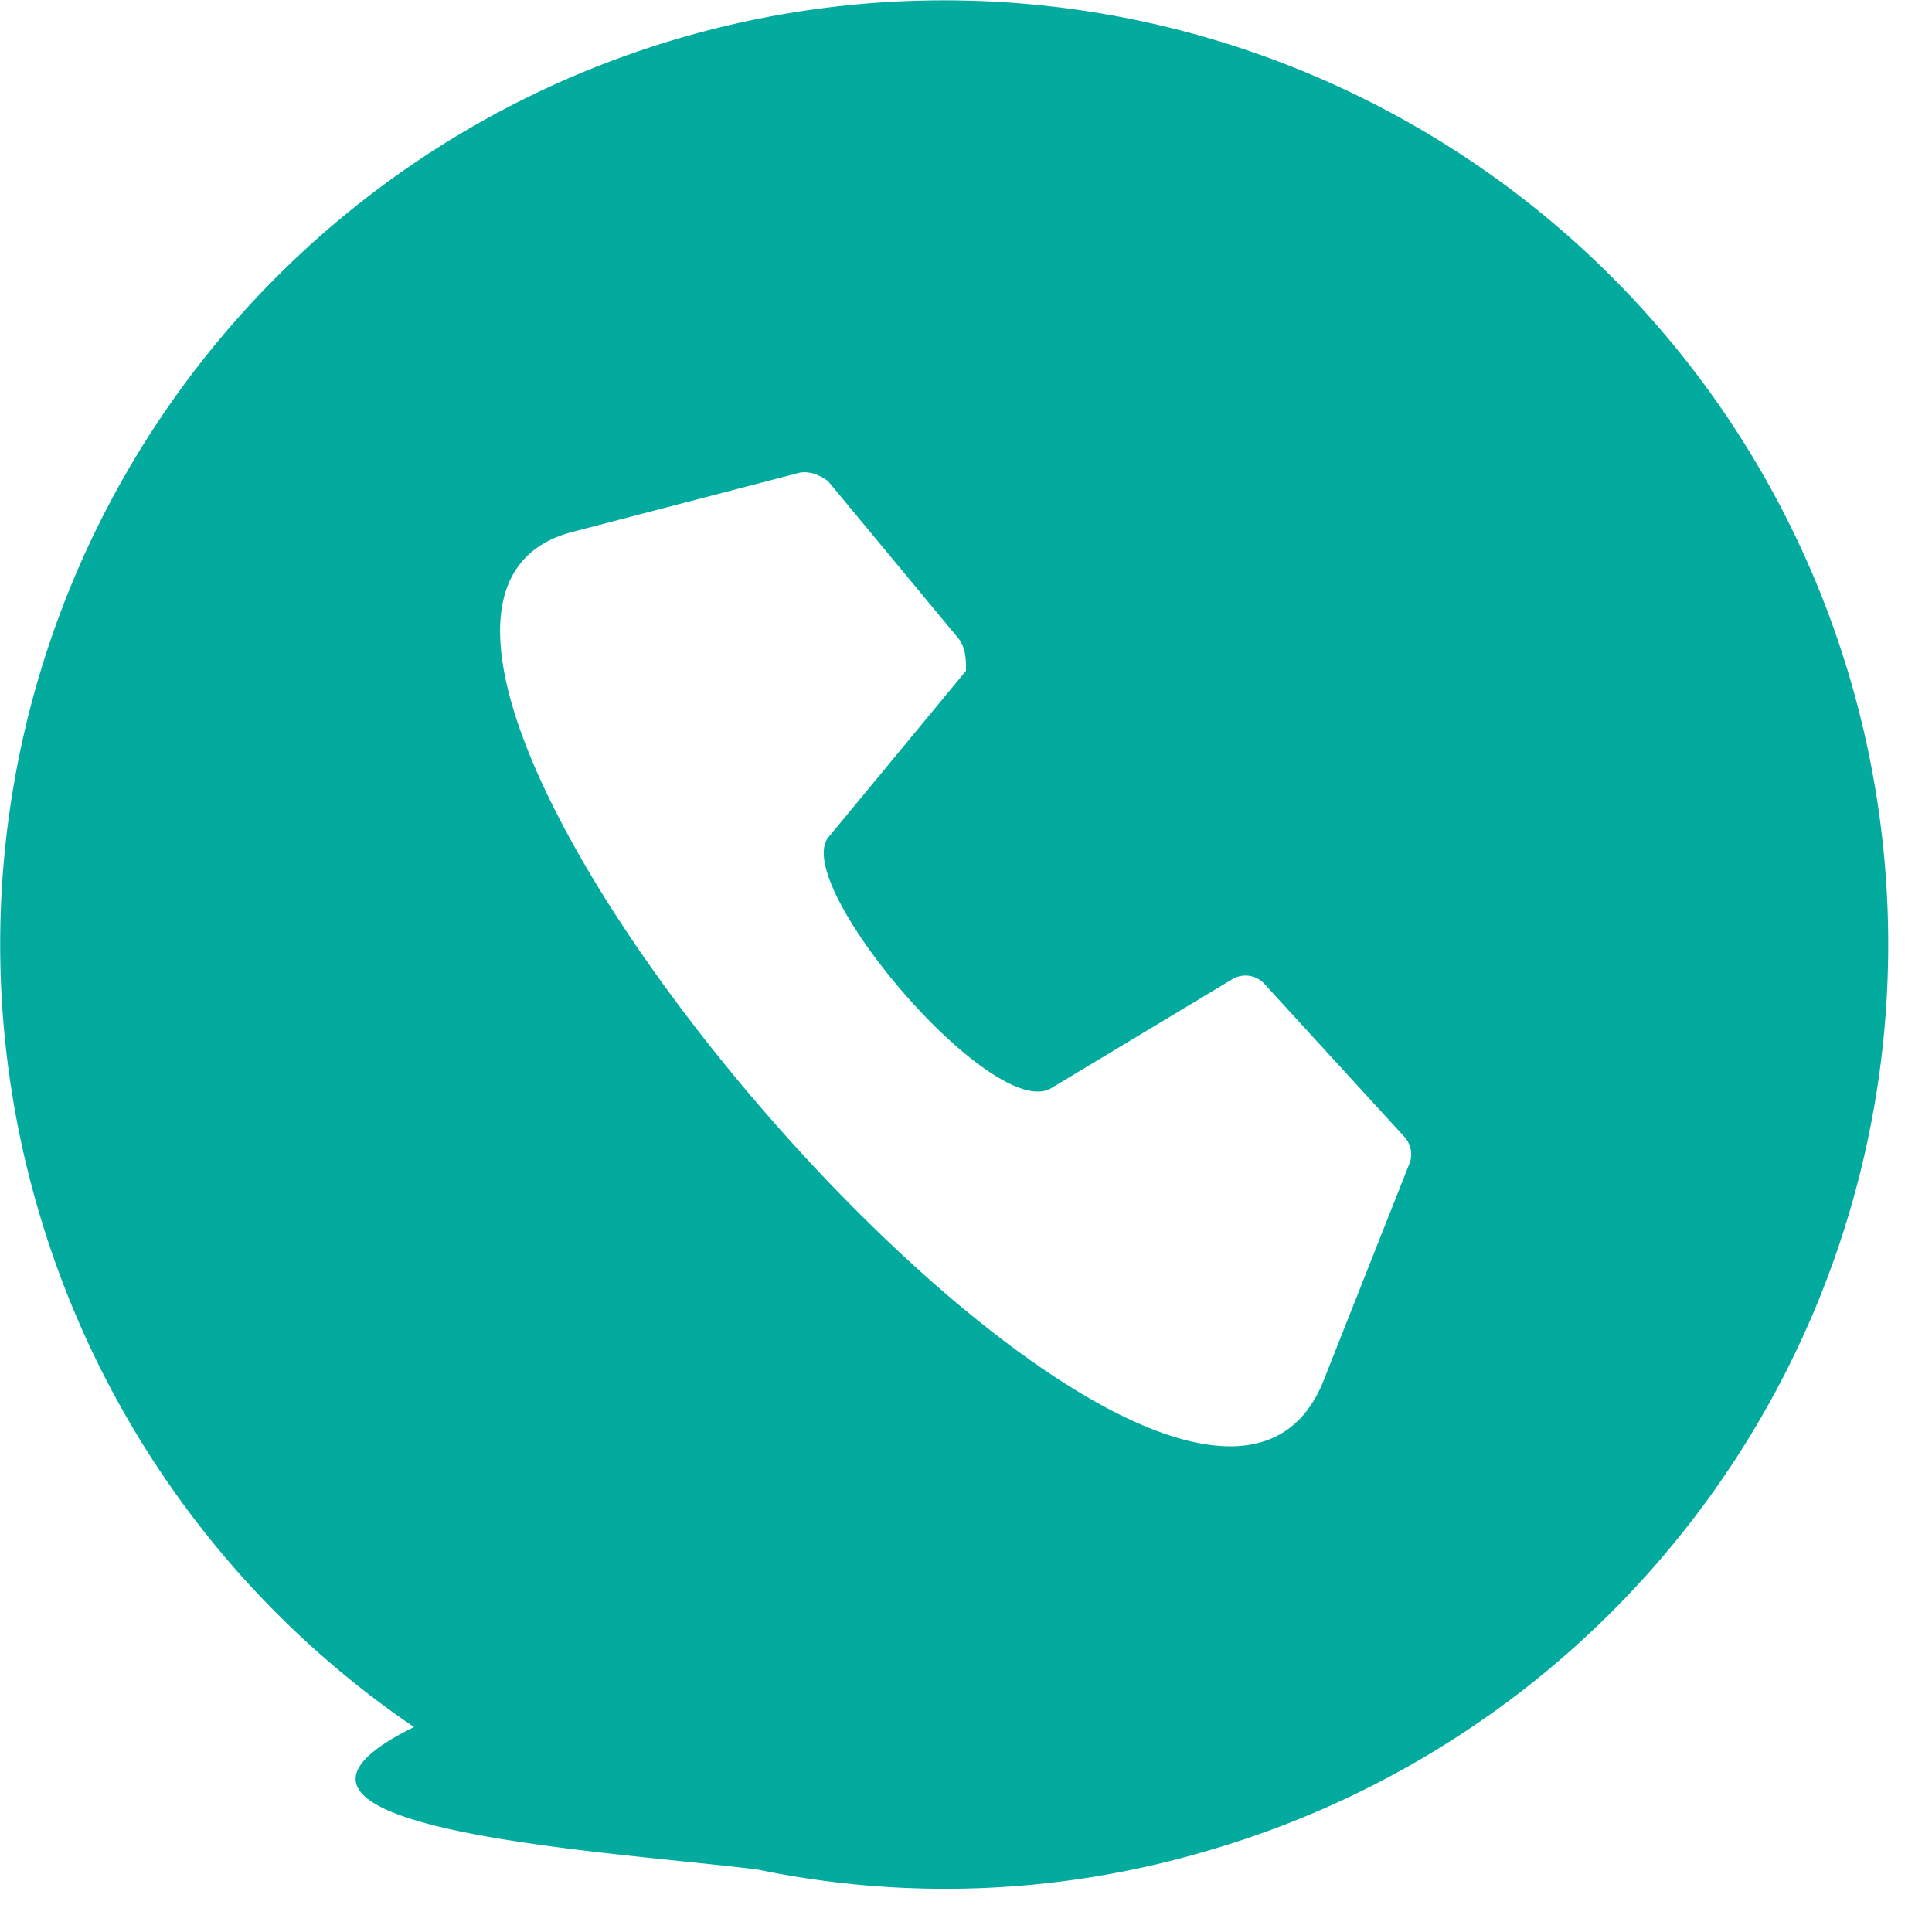 <svg xmlns="http://www.w3.org/2000/svg" width="14" height="14" viewBox="0 0 14 14"><g><g><g><path fill="#02ab9e" d="M7 4.861l-1 1.21c-.26.349 1.2 2.064 1.618 1.814l1.308-.787a.186.186 0 0 1 .235.03l1.013 1.107c.047.05.067.126.04.195L9.593 10c-.982 2.495-7.903-5.506-5.444-6.146l1.62-.422c.068-.023.149-.006.231.054l.936 1.129C7 4.687 7 4.779 7 4.86zm-1.522 8.684a6.695 6.695 0 0 0 3.27-.133 6.839 6.839 0 0 0 4.664-8.474 6.84 6.84 0 1 0-13.14 3.81A6.846 6.846 0 0 0 3 12.515c-1.507.741 1.416.898 2.478 1.031z"/></g></g></g></svg>